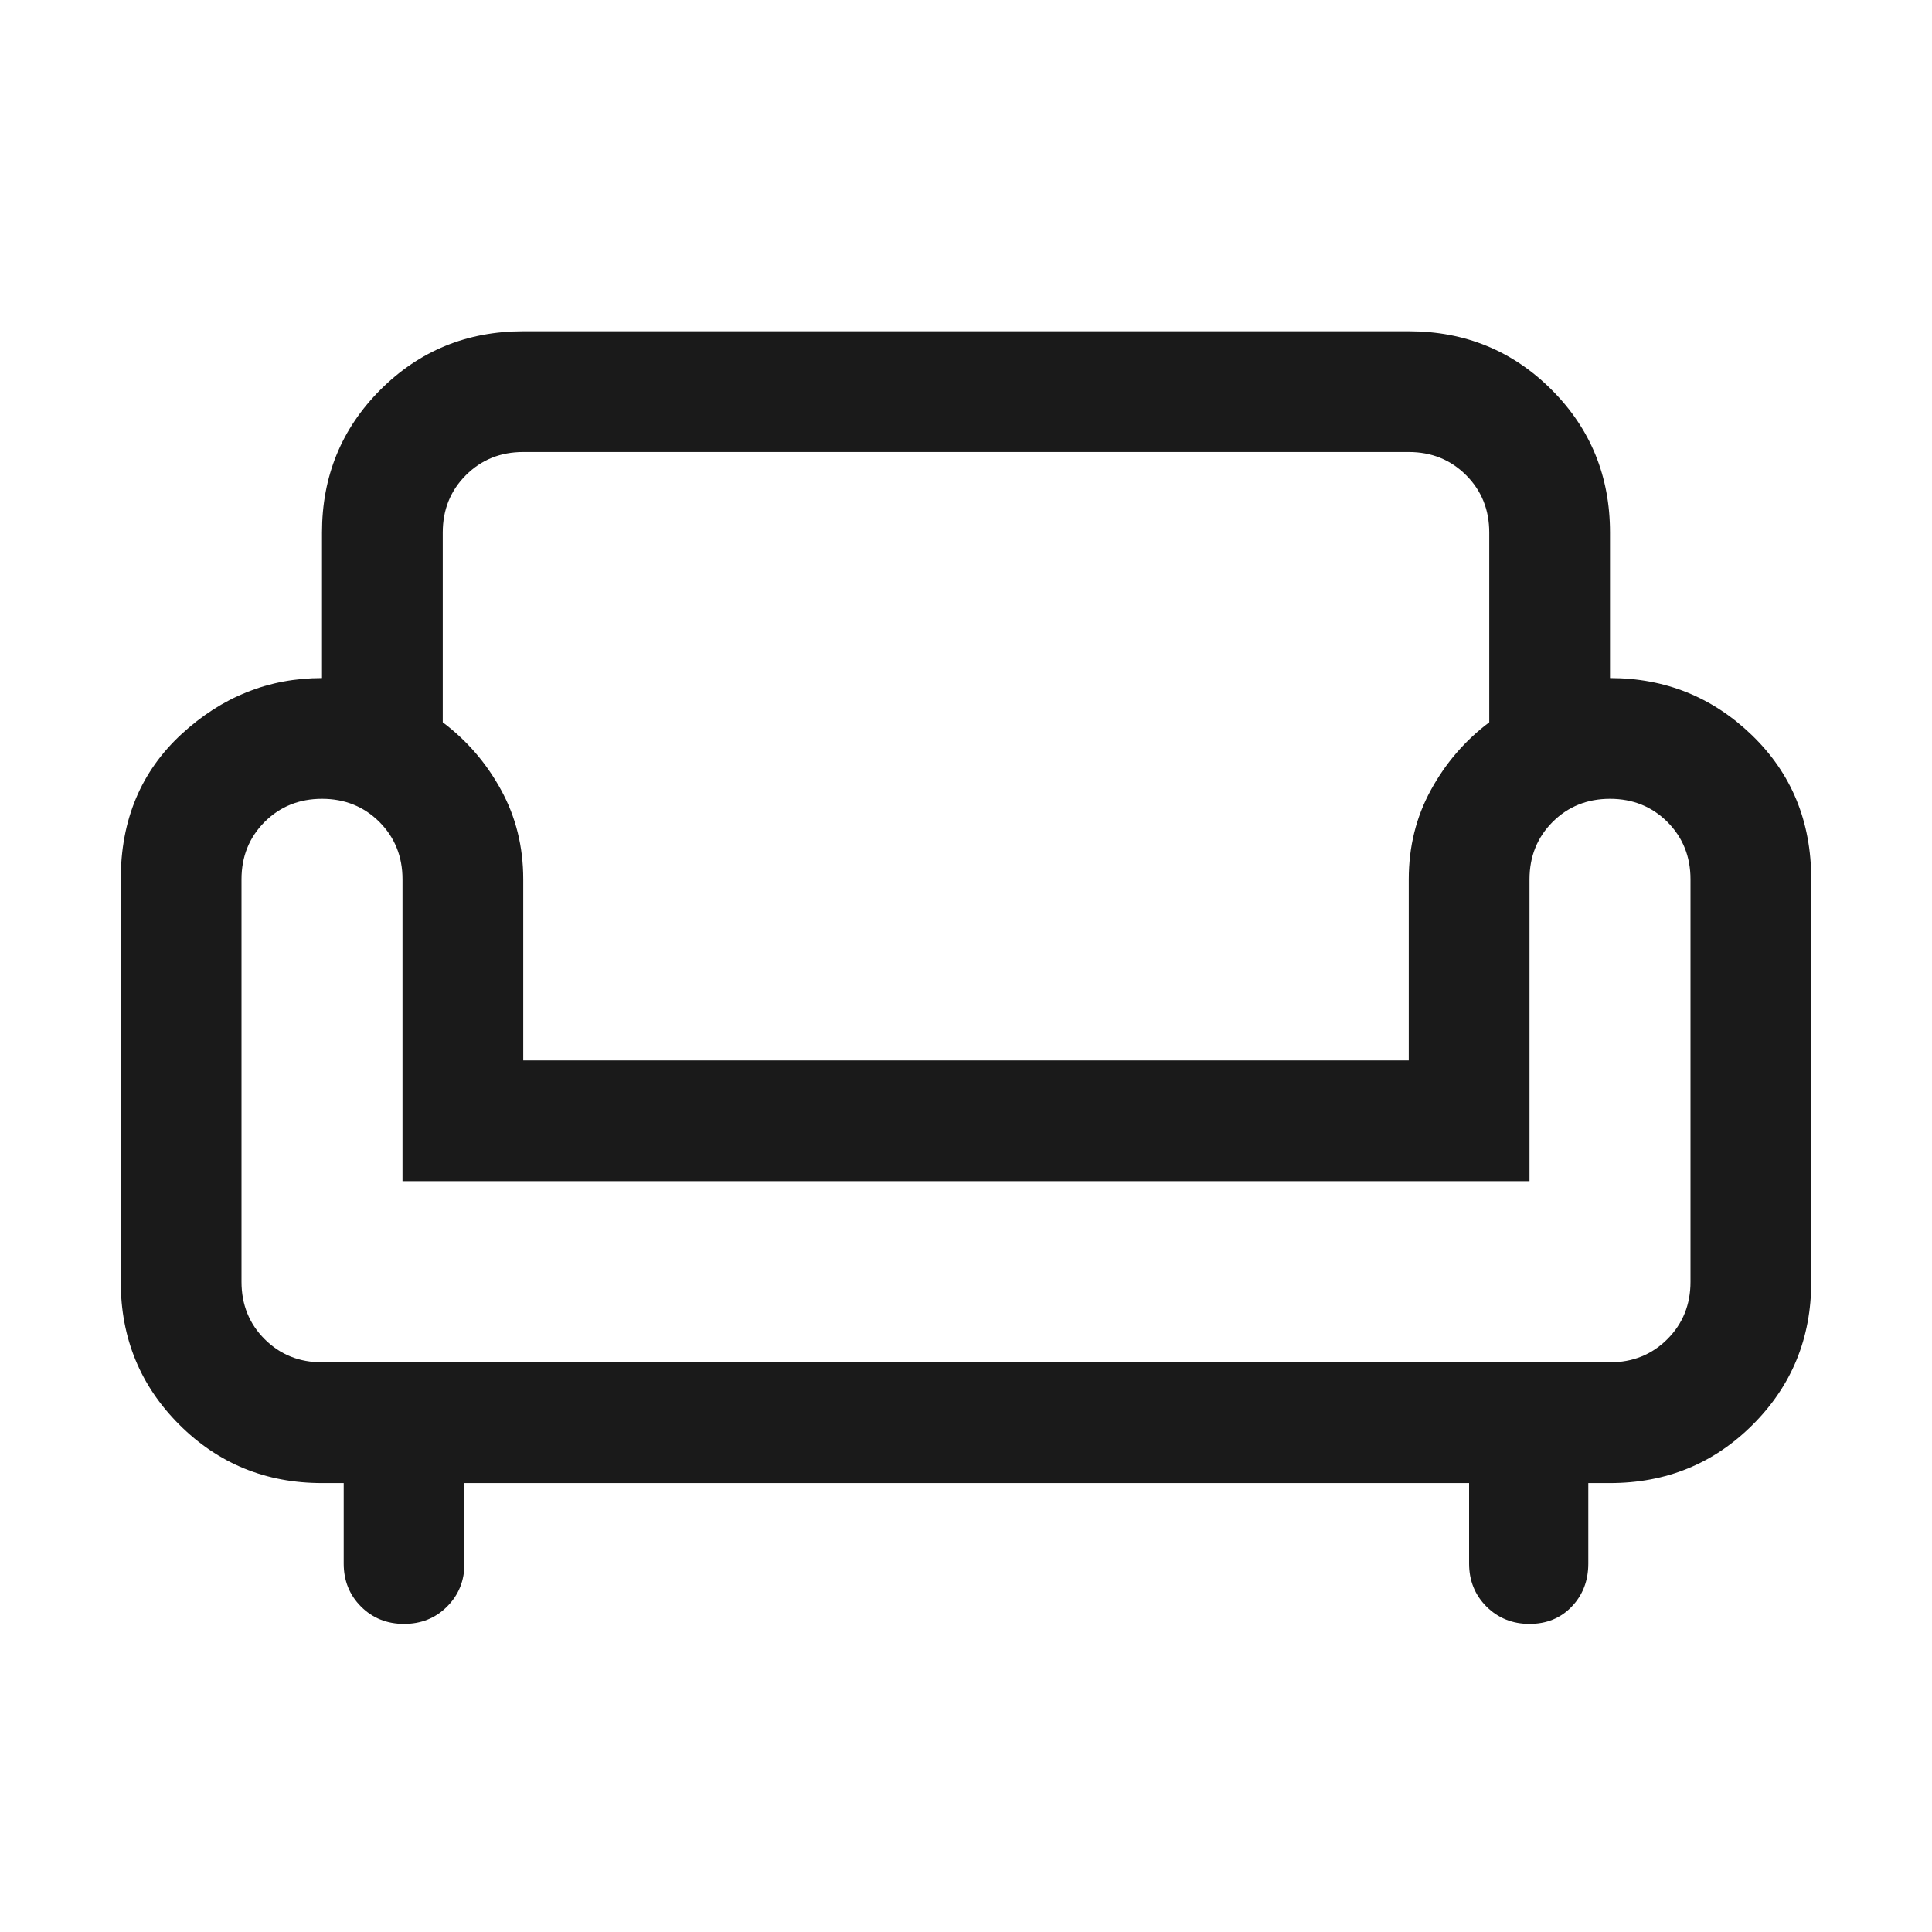 <svg width="30" height="30" viewBox="0 0 30 30" fill="none" xmlns="http://www.w3.org/2000/svg">
<mask id="mask0_934_1027" style="mask-type:alpha" maskUnits="userSpaceOnUse" x="0" y="0" width="30" height="30">
<rect width="30" height="30" fill="#D9D9D9"/>
</mask>
<g mask="url(#mask0_934_1027)">
<path d="M6.274 25.216C6.008 25.216 5.785 25.126 5.606 24.947C5.426 24.767 5.337 24.544 5.337 24.279V23.029H5C4.127 23.029 3.388 22.726 2.783 22.121C2.178 21.516 1.875 20.777 1.875 19.904V13.654C1.875 12.732 2.189 11.981 2.818 11.4C3.448 10.819 4.175 10.529 5 10.529V8.269C5 7.396 5.303 6.657 5.907 6.052C6.513 5.447 7.252 5.144 8.125 5.144H21.875C22.748 5.144 23.488 5.447 24.093 6.052C24.698 6.657 25 7.396 25 8.269V10.529C25.857 10.529 26.593 10.825 27.206 11.418C27.819 12.011 28.125 12.756 28.125 13.654V19.904C28.125 20.777 27.823 21.516 27.218 22.121C26.613 22.726 25.873 23.029 25 23.029H24.663V24.279C24.663 24.544 24.578 24.767 24.406 24.947C24.235 25.126 24.016 25.216 23.75 25.216C23.485 25.216 23.262 25.126 23.082 24.947C22.902 24.767 22.812 24.544 22.812 24.279V23.029H7.212V24.279C7.212 24.545 7.122 24.767 6.942 24.947C6.762 25.127 6.539 25.216 6.274 25.216ZM5 21.154H25C25.354 21.154 25.651 21.034 25.891 20.794C26.13 20.555 26.25 20.258 26.25 19.904V13.654C26.25 13.3 26.13 13.003 25.891 12.763C25.651 12.524 25.354 12.404 25 12.404C24.646 12.404 24.349 12.524 24.109 12.763C23.87 13.003 23.75 13.3 23.75 13.654V18.341H6.25V13.654C6.25 13.3 6.13 13.003 5.891 12.763C5.651 12.524 5.354 12.404 5 12.404C4.646 12.404 4.349 12.524 4.109 12.763C3.87 13.003 3.75 13.3 3.75 13.654V19.904C3.75 20.258 3.87 20.555 4.109 20.794C4.349 21.034 4.646 21.154 5 21.154ZM8.125 16.466H21.875V13.654C21.875 13.147 21.99 12.685 22.219 12.267C22.448 11.848 22.75 11.498 23.125 11.216V8.269C23.125 7.915 23.005 7.618 22.766 7.379C22.526 7.139 22.229 7.019 21.875 7.019H8.125C7.771 7.019 7.474 7.139 7.234 7.379C6.995 7.618 6.875 7.915 6.875 8.269V11.216C7.25 11.498 7.552 11.848 7.781 12.267C8.01 12.685 8.125 13.147 8.125 13.654V16.466Z" fill="#1A1A1A"/>
</g>
</svg>
